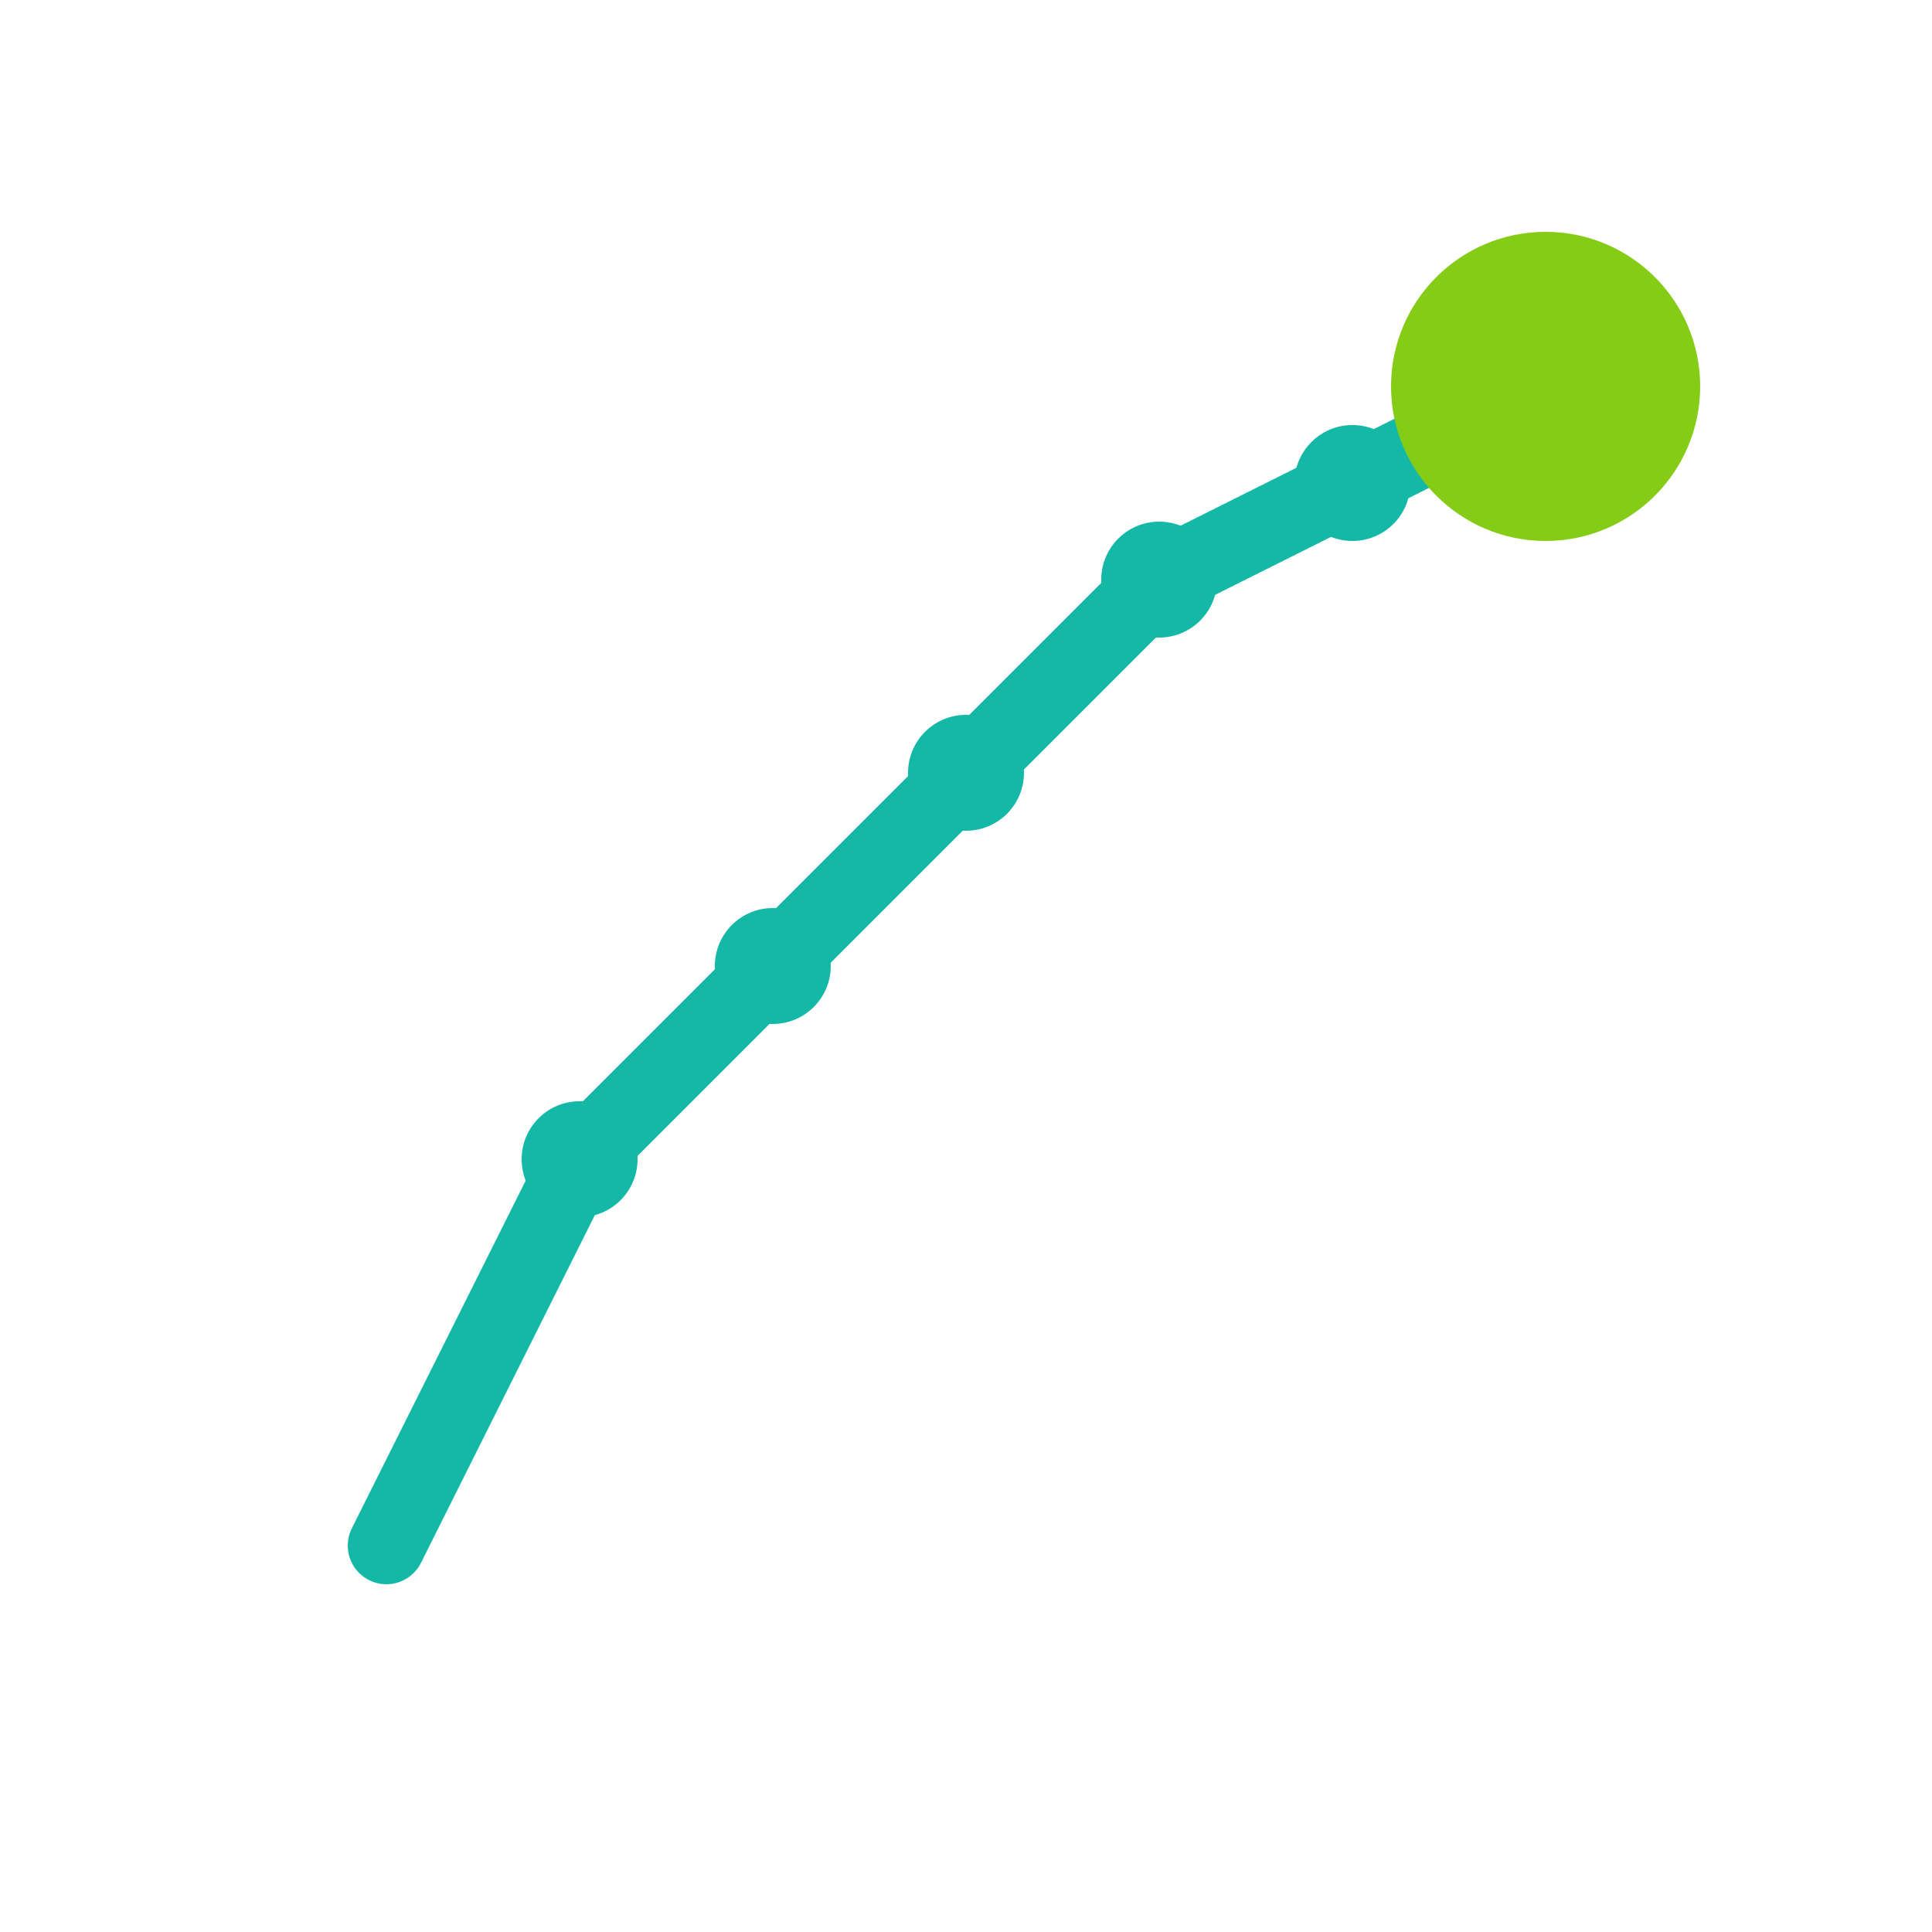 <svg xmlns="http://www.w3.org/2000/svg" viewBox="0 0 100 100">
  <!-- Upward trending chart -->
  <path d="M 20 80 L 30 60 L 40 50 L 50 40 L 60 30 L 70 25 L 80 20" 
        stroke="#14b8a6" 
        stroke-width="4" 
        fill="none" 
        stroke-linecap="round" 
        stroke-linejoin="round"/>
  
  <!-- Analytics node/circle at the end -->
  <circle cx="80" cy="20" r="8" fill="#84cc16"/>
  
  <!-- Small data points -->
  <circle cx="30" cy="60" r="3" fill="#14b8a6"/>
  <circle cx="40" cy="50" r="3" fill="#14b8a6"/>
  <circle cx="50" cy="40" r="3" fill="#14b8a6"/>
  <circle cx="60" cy="30" r="3" fill="#14b8a6"/>
  <circle cx="70" cy="25" r="3" fill="#14b8a6"/>
  
  <!-- Connection lines from nodes -->
  <line x1="30" y1="60" x2="35" y2="55" stroke="#14b8a6" stroke-width="1.5" opacity="0.5"/>
  <line x1="40" y1="50" x2="45" y2="45" stroke="#14b8a6" stroke-width="1.5" opacity="0.5"/>
  <line x1="50" y1="40" x2="55" y2="35" stroke="#14b8a6" stroke-width="1.5" opacity="0.5"/>
  <line x1="60" y1="30" x2="65" y2="27.5" stroke="#14b8a6" stroke-width="1.5" opacity="0.5"/>
</svg>
